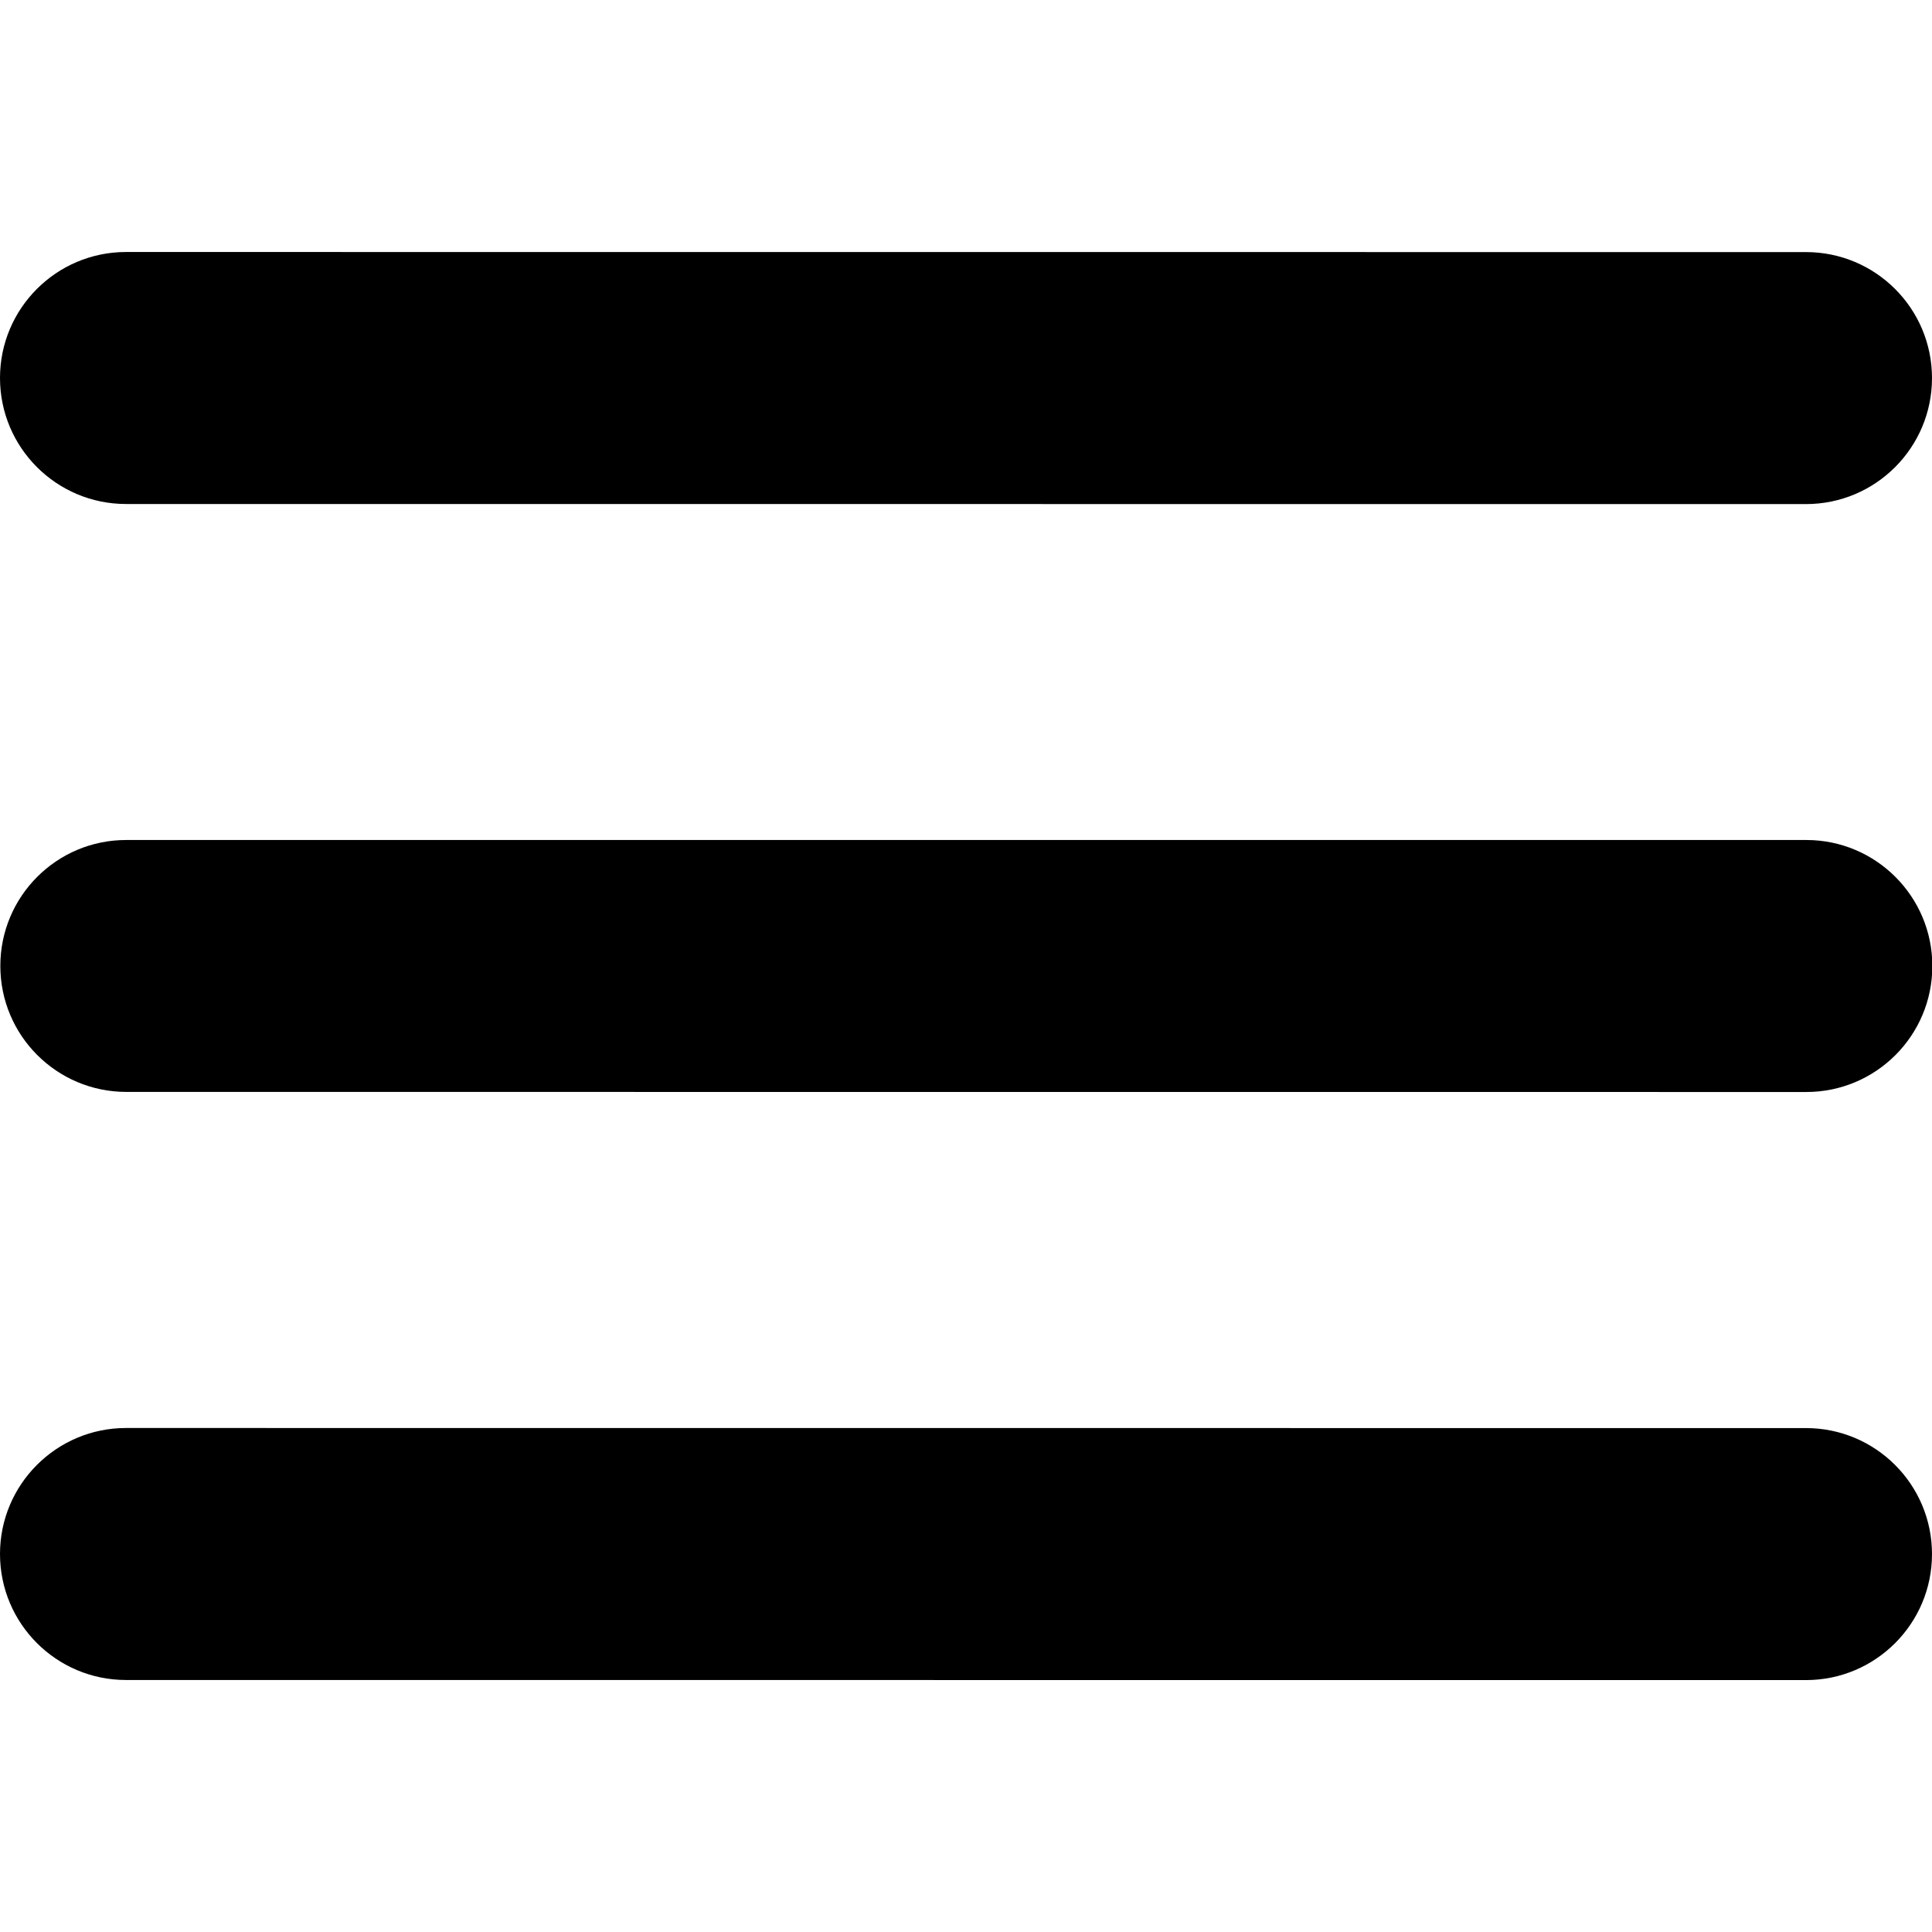 <svg viewBox="0 0 23 23" fill="none" xmlns="http://www.w3.org/2000/svg">
<path fill-rule="evenodd" clip-rule="evenodd" d="M23 4.501C23 5.329 22.328 6.001 21.5 6.001L1.5 6C0.672 6 2.80381e-05 5.328 8.77885e-10 4.5C-2.80363e-05 3.672 0.672 3 1.5 3L21.5 3.001C22.328 3.001 23 3.672 23 4.501ZM23 18.501C23 19.329 22.328 20.001 21.5 20.001L1.5 20C0.672 20 2.80381e-05 19.328 8.77885e-10 18.5C-2.80363e-05 17.672 0.672 17 1.5 17L21.5 17.001C22.328 17.001 23 17.672 23 18.501ZM21.504 13C22.332 13 23.004 12.329 23.004 11.5C23.004 10.672 22.332 10 21.504 10L1.504 10C0.675 9.999 0.004 10.671 0.004 11.499C0.004 12.328 0.676 12.999 1.504 12.999L21.504 13Z" fill="black"/>
</svg>
